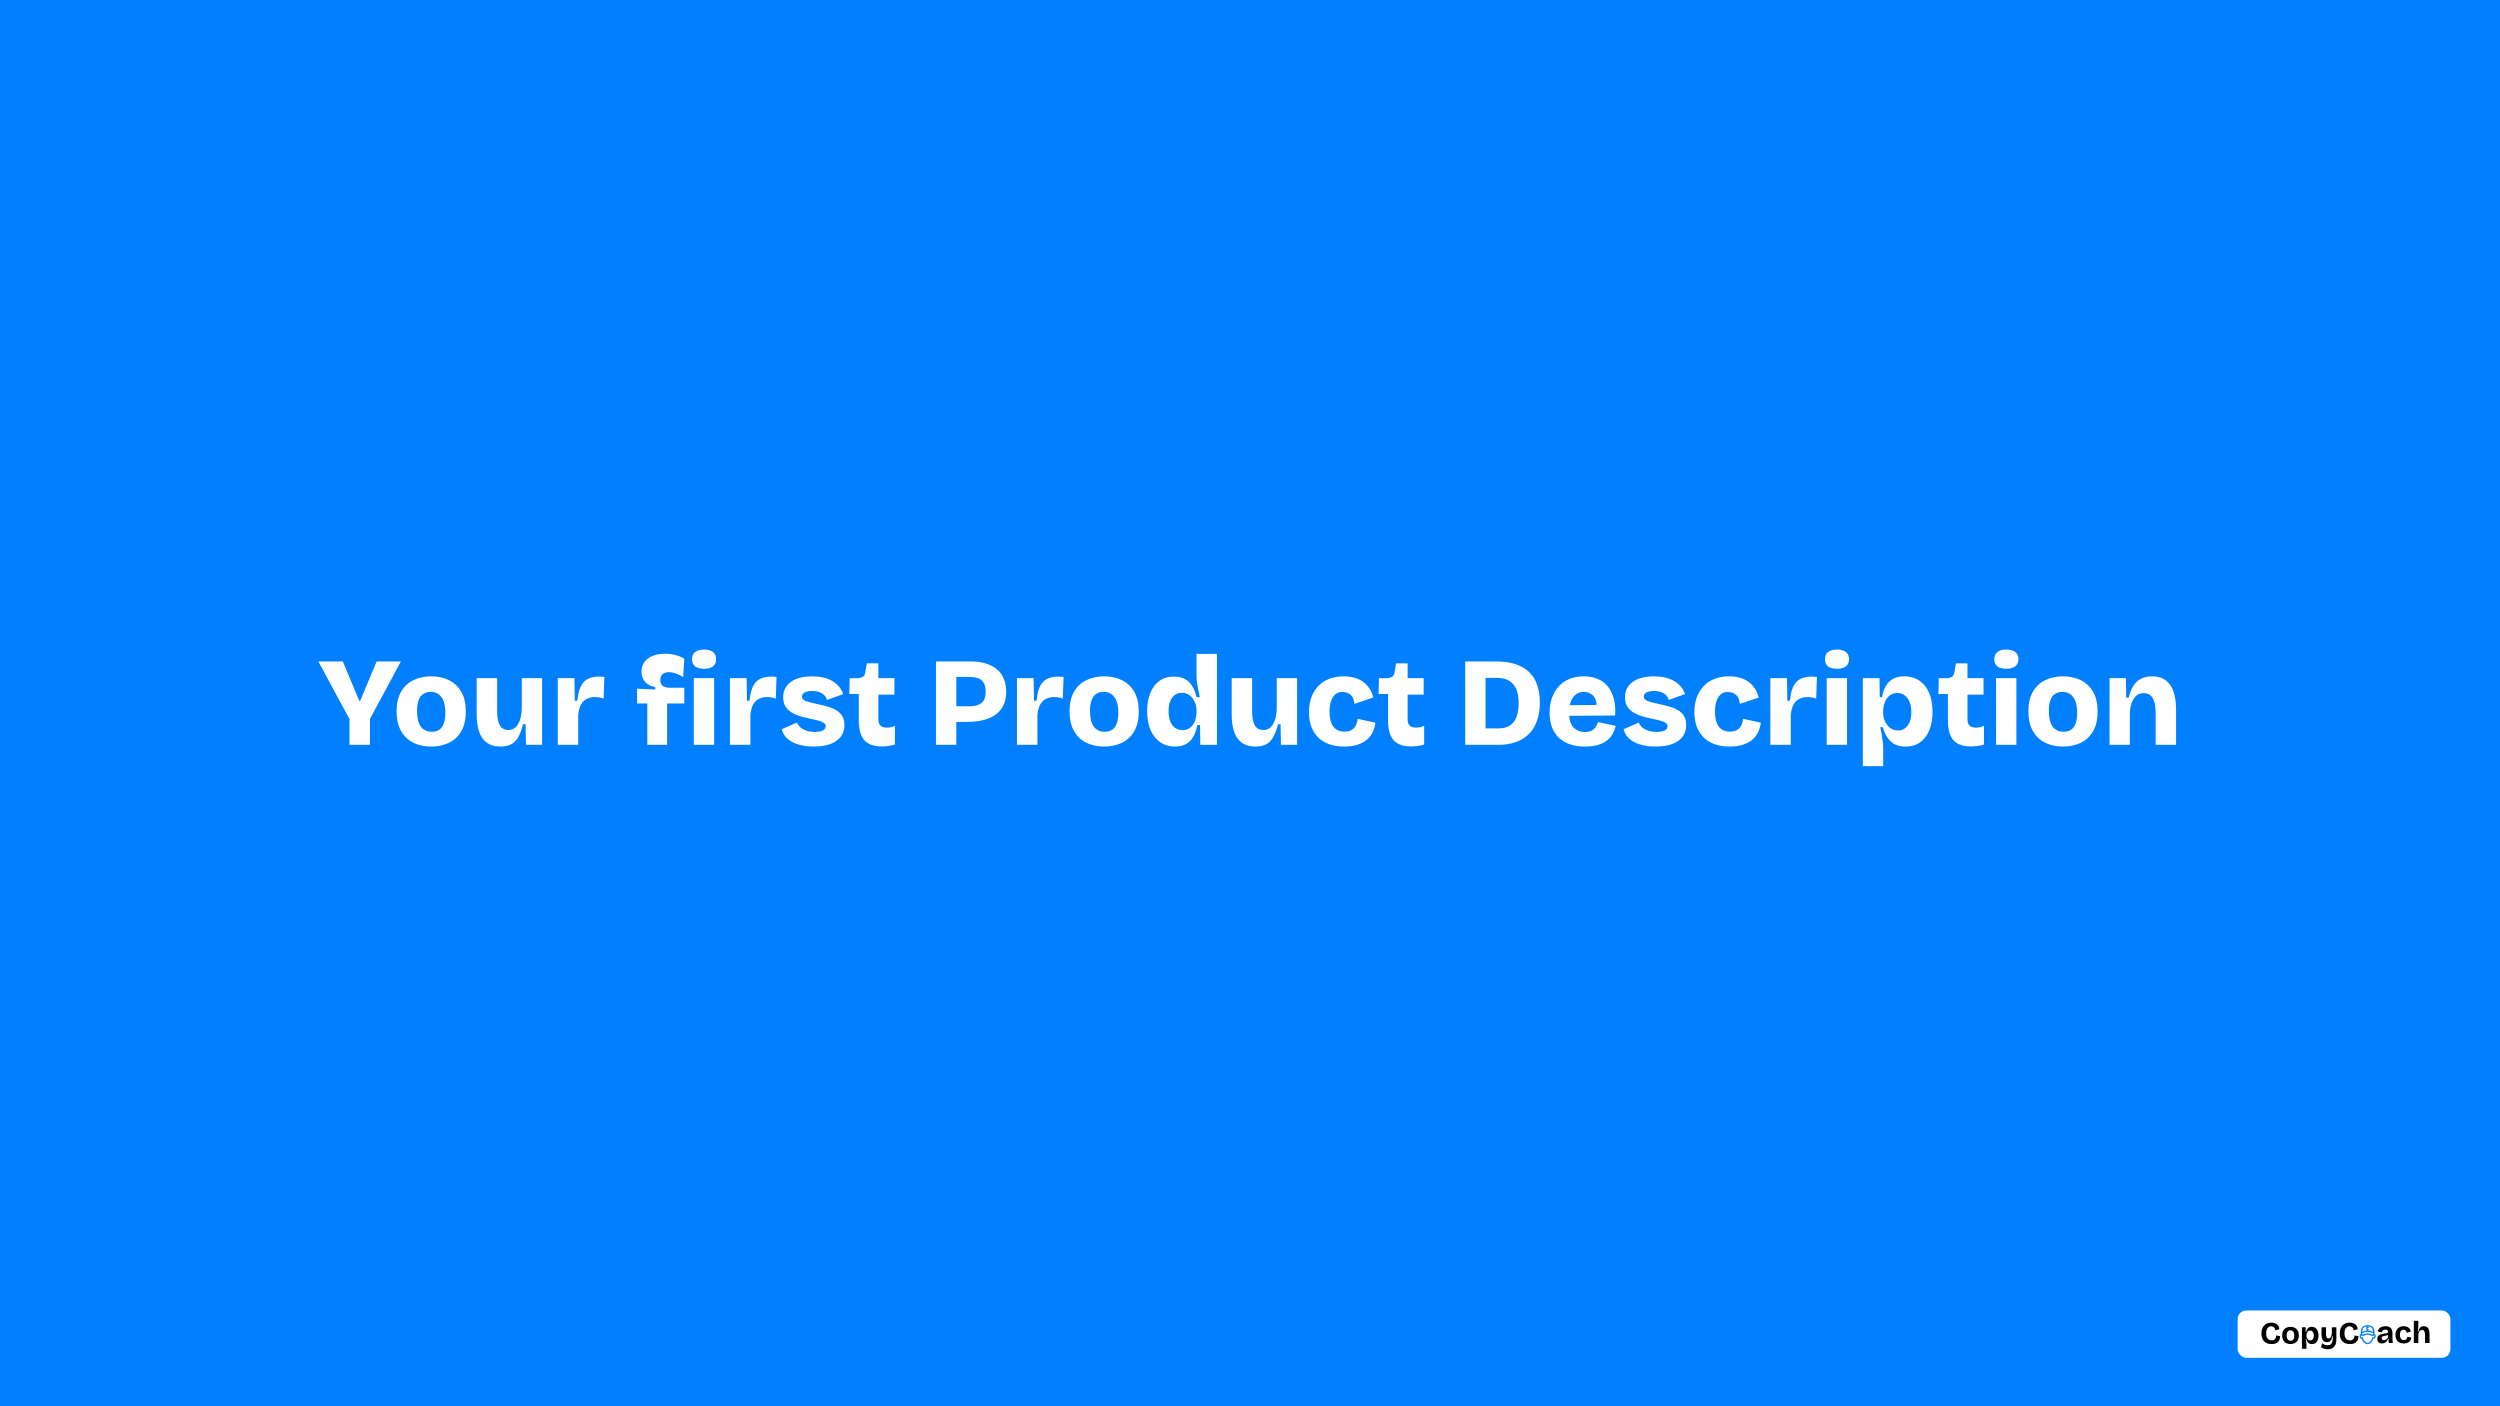 <svg width="3840" height="2160" viewBox="0 0 3840 2160" fill="none" xmlns="http://www.w3.org/2000/svg">
<rect width="3840" height="2160" fill="#007FFF"/>
<rect x="3437" y="2012.84" width="326.841" height="72.796" rx="13.371" fill="white"/>
<path d="M3489.17 2064.51C3486.71 2064.51 3484.51 2064.16 3482.58 2063.46C3480.66 2062.76 3479.03 2061.72 3477.69 2060.33C3476.34 2058.96 3475.32 2057.26 3474.62 2055.26C3473.92 2053.24 3473.57 2050.94 3473.57 2048.36C3473.57 2045.68 3473.92 2043.3 3474.62 2041.24C3475.34 2039.18 3476.37 2037.42 3477.72 2035.98C3479.06 2034.51 3480.66 2033.41 3482.51 2032.66C3484.37 2031.92 3486.45 2031.55 3488.74 2031.55C3490.53 2031.55 3492.18 2031.79 3493.69 2032.26C3495.19 2032.74 3496.48 2033.42 3497.56 2034.3C3498.65 2035.17 3499.49 2036.25 3500.09 2037.52C3500.71 2038.78 3501.02 2040.19 3501.02 2041.73L3494.65 2043.37C3494.65 2042 3494.35 2040.85 3493.78 2039.94C3493.2 2039.03 3492.45 2038.35 3491.52 2037.9C3490.59 2037.42 3489.59 2037.18 3488.52 2037.18C3487.54 2037.18 3486.61 2037.38 3485.7 2037.77C3484.79 2038.14 3483.95 2038.76 3483.2 2039.63C3482.45 2040.48 3481.86 2041.58 3481.43 2042.94C3481.01 2044.29 3480.81 2045.94 3480.81 2047.92C3480.81 2050.48 3481.17 2052.57 3481.9 2054.18C3482.64 2055.78 3483.64 2056.98 3484.93 2057.73C3486.23 2058.48 3487.69 2058.85 3489.32 2058.85C3491.06 2058.85 3492.4 2058.49 3493.38 2057.77C3494.35 2057.05 3495.05 2056.12 3495.48 2054.98C3495.92 2053.83 3496.14 2052.61 3496.16 2051.33L3502.26 2052.29C3502.22 2053.98 3501.97 2055.57 3501.52 2057.05C3501.06 2058.54 3500.31 2059.84 3499.26 2060.95C3498.22 2062.07 3496.88 2062.95 3495.2 2063.58C3493.55 2064.2 3491.54 2064.51 3489.17 2064.51Z" fill="black"/>
<path d="M3518.22 2064.51C3515.7 2064.51 3513.48 2064 3511.56 2063C3509.64 2061.99 3508.14 2060.5 3507.04 2058.54C3505.97 2056.58 3505.44 2054.13 3505.44 2051.17C3505.44 2048.25 3505.98 2045.81 3507.08 2043.87C3508.19 2041.91 3509.69 2040.45 3511.59 2039.47C3513.51 2038.51 3515.7 2038.02 3518.16 2038.02C3520.69 2038.02 3522.92 2038.51 3524.84 2039.5C3526.76 2040.49 3528.26 2041.97 3529.36 2043.93C3530.45 2045.9 3531 2048.34 3531 2051.27C3531 2054.28 3530.44 2056.77 3529.33 2058.73C3528.21 2060.67 3526.68 2062.12 3524.72 2063.09C3522.78 2064.03 3520.61 2064.51 3518.22 2064.51ZM3518.4 2059.37C3519.16 2059.37 3519.87 2059.25 3520.54 2059C3521.22 2058.74 3521.82 2058.31 3522.33 2057.73C3522.87 2057.14 3523.29 2056.33 3523.6 2055.32C3523.91 2054.31 3524.07 2053.09 3524.07 2051.67C3524.07 2050.14 3523.89 2048.85 3523.54 2047.8C3523.21 2046.73 3522.77 2045.87 3522.21 2045.23C3521.65 2044.57 3521 2044.1 3520.26 2043.81C3519.53 2043.52 3518.77 2043.37 3517.97 2043.37C3517.24 2043.37 3516.53 2043.51 3515.83 2043.78C3515.15 2044.02 3514.55 2044.45 3514.04 2045.04C3513.54 2045.63 3513.13 2046.41 3512.8 2047.4C3512.49 2048.39 3512.34 2049.62 3512.34 2051.08C3512.34 2052.63 3512.49 2053.93 3512.8 2054.98C3513.13 2056.03 3513.58 2056.89 3514.13 2057.55C3514.7 2058.19 3515.37 2058.66 3516.11 2058.94C3516.86 2059.24 3517.61 2059.37 3518.4 2059.37Z" fill="black"/>
<path d="M3535.8 2071.79V2038.67H3541.56V2045.73L3542.36 2045.82C3542.69 2044.09 3543.21 2042.65 3543.91 2041.49C3544.63 2040.31 3545.56 2039.44 3546.7 2038.89C3547.83 2038.31 3549.17 2038.02 3550.72 2038.02C3552.9 2038.02 3554.78 2038.57 3556.35 2039.66C3557.92 2040.73 3559.12 2042.27 3559.98 2044.27C3560.82 2046.25 3561.24 2048.63 3561.24 2051.39C3561.24 2053.93 3560.86 2056.19 3560.1 2058.17C3559.33 2060.13 3558.2 2061.68 3556.7 2062.81C3555.19 2063.94 3553.32 2064.51 3551.09 2064.51C3549.48 2064.51 3548.13 2064.21 3547.04 2063.62C3545.94 2063 3545.03 2062.12 3544.28 2060.98C3543.54 2059.85 3542.95 2058.5 3542.52 2056.93H3541.65C3541.84 2057.82 3542.01 2058.73 3542.18 2059.65C3542.34 2060.57 3542.47 2061.45 3542.55 2062.32C3542.65 2063.17 3542.71 2063.99 3542.71 2064.79V2071.79H3535.8ZM3548.68 2058.94C3549.81 2058.94 3550.77 2058.62 3551.56 2057.98C3552.36 2057.35 3552.98 2056.46 3553.41 2055.32C3553.85 2054.19 3554.06 2052.89 3554.06 2051.42C3554.06 2049.83 3553.83 2048.47 3553.38 2047.34C3552.95 2046.21 3552.31 2045.32 3551.46 2044.7C3550.64 2044.07 3549.67 2043.74 3548.56 2043.74C3547.52 2043.74 3546.64 2043.96 3545.92 2044.39C3545.22 2044.83 3544.62 2045.42 3544.13 2046.16C3543.63 2046.89 3543.27 2047.67 3543.05 2048.51C3542.81 2049.34 3542.71 2050.15 3542.71 2050.96V2051.79C3542.71 2052.47 3542.78 2053.15 3542.92 2053.8C3543.08 2054.45 3543.33 2055.07 3543.66 2055.69C3544.01 2056.3 3544.42 2056.84 3544.9 2057.33C3545.37 2057.83 3545.93 2058.22 3546.57 2058.51C3547.21 2058.8 3547.91 2058.94 3548.68 2058.94Z" fill="black"/>
<path d="M3575.59 2072.41C3574.3 2072.41 3573 2072.29 3571.69 2072.06C3570.39 2071.83 3569.15 2071.48 3567.97 2071.01C3566.81 2070.53 3565.84 2069.91 3565.03 2069.16L3566.95 2063.15C3567.96 2064.24 3569.23 2065.04 3570.76 2065.53C3572.28 2066.04 3573.78 2066.31 3575.25 2066.31C3576.81 2066.31 3578.1 2066.04 3579.09 2065.5C3580.09 2064.98 3580.88 2064.27 3581.44 2063.37C3582 2062.46 3582.4 2061.41 3582.65 2060.21C3582.91 2059.02 3583.06 2057.75 3583.11 2056.4L3583.33 2052.47H3582.34C3582.04 2054.62 3581.54 2056.37 3580.82 2057.7C3580.09 2059.05 3579.18 2060.02 3578.06 2060.64C3576.97 2061.26 3575.68 2061.57 3574.2 2061.57C3572.56 2061.57 3571.21 2061.26 3570.14 2060.61C3569.07 2059.96 3568.24 2059.11 3567.66 2058.08C3567.08 2057.02 3566.66 2055.93 3566.4 2054.79C3566.13 2053.64 3565.96 2052.56 3565.9 2051.54C3565.85 2050.52 3565.84 2049.71 3565.84 2049.13V2038.67H3572.74V2047.15C3572.74 2047.79 3572.75 2048.5 3572.77 2049.29C3572.81 2050.07 3572.88 2050.85 3572.99 2051.61C3573.11 2052.37 3573.33 2053.08 3573.64 2053.74C3573.95 2054.41 3574.35 2054.93 3574.85 2055.32C3575.36 2055.69 3576.02 2055.88 3576.83 2055.88C3577.88 2055.88 3578.71 2055.56 3579.33 2054.92C3579.95 2054.28 3580.43 2053.49 3580.79 2052.53C3581.14 2051.57 3581.38 2050.58 3581.5 2049.56C3581.64 2048.53 3581.72 2047.66 3581.75 2046.93V2038.67H3588.65V2056.68C3588.65 2057.6 3588.6 2058.6 3588.49 2059.72C3588.41 2060.81 3588.23 2061.94 3587.97 2063.12C3587.7 2064.3 3587.26 2065.43 3586.67 2066.52C3586.07 2067.64 3585.28 2068.64 3584.32 2069.53C3583.36 2070.43 3582.17 2071.14 3580.73 2071.63C3579.3 2072.14 3577.58 2072.41 3575.59 2072.41Z" fill="black"/>
<path d="M3609.49 2064.51C3607.03 2064.51 3604.83 2064.16 3602.89 2063.46C3600.98 2062.76 3599.34 2061.72 3598 2060.33C3596.66 2058.96 3595.64 2057.26 3594.94 2055.26C3594.24 2053.24 3593.89 2050.94 3593.89 2048.36C3593.89 2045.68 3594.24 2043.3 3594.94 2041.24C3595.66 2039.18 3596.69 2037.42 3598.03 2035.98C3599.37 2034.51 3600.98 2033.41 3602.83 2032.66C3604.69 2031.92 3606.76 2031.55 3609.05 2031.55C3610.85 2031.55 3612.5 2031.79 3614.01 2032.26C3615.51 2032.74 3616.8 2033.42 3617.87 2034.3C3618.97 2035.17 3619.81 2036.25 3620.41 2037.52C3621.03 2038.78 3621.34 2040.19 3621.34 2041.73L3614.97 2043.37C3614.97 2042 3614.67 2040.85 3614.1 2039.94C3613.52 2039.03 3612.77 2038.35 3611.84 2037.9C3610.91 2037.42 3609.9 2037.18 3608.84 2037.18C3607.86 2037.18 3606.93 2037.38 3606.02 2037.77C3605.11 2038.14 3604.27 2038.76 3603.51 2039.63C3602.77 2040.48 3602.18 2041.58 3601.75 2042.94C3601.33 2044.29 3601.13 2045.94 3601.13 2047.92C3601.13 2050.48 3601.49 2052.57 3602.21 2054.18C3602.96 2055.78 3603.96 2056.98 3605.25 2057.73C3606.55 2058.48 3608.01 2058.85 3609.64 2058.85C3611.37 2058.85 3612.72 2058.49 3613.7 2057.77C3614.66 2057.05 3615.37 2056.12 3615.8 2054.98C3616.23 2053.83 3616.46 2052.61 3616.48 2051.33L3622.58 2052.29C3622.53 2053.98 3622.28 2055.57 3621.84 2057.05C3621.38 2058.54 3620.63 2059.84 3619.58 2060.95C3618.54 2062.07 3617.19 2062.95 3615.52 2063.58C3613.87 2064.2 3611.85 2064.51 3609.49 2064.51Z" fill="black"/>
<path d="M3658.77 2063.55C3657.36 2063.55 3656.12 2063.28 3655.02 2062.75C3653.95 2062.19 3653.09 2061.4 3652.46 2060.37C3651.84 2059.31 3651.53 2058.05 3651.53 2056.56C3651.53 2054.81 3651.91 2053.42 3652.7 2052.38C3653.48 2051.35 3654.48 2050.57 3655.71 2050.03C3656.94 2049.49 3658.24 2049.12 3659.61 2048.88C3660.98 2048.64 3662.27 2048.43 3663.47 2048.26C3664.54 2048.1 3665.41 2047.94 3666.07 2047.77C3666.75 2047.58 3667.25 2047.33 3667.56 2047C3667.87 2046.67 3668.02 2046.21 3668.02 2045.63C3668.02 2045 3667.88 2044.44 3667.59 2043.96C3667.3 2043.47 3666.86 2043.08 3666.29 2042.79C3665.71 2042.48 3664.96 2042.32 3664.03 2042.32C3663.14 2042.32 3662.3 2042.49 3661.49 2042.82C3660.7 2043.13 3660.02 2043.61 3659.45 2044.27C3658.89 2044.91 3658.52 2045.73 3658.34 2046.72L3652.21 2045.01C3652.56 2043.64 3653.09 2042.45 3653.82 2041.46C3654.54 2040.47 3655.4 2039.65 3656.42 2039.01C3657.45 2038.35 3658.6 2037.87 3659.88 2037.56C3661.16 2037.23 3662.55 2037.06 3664.03 2037.06C3665.99 2037.06 3667.65 2037.3 3669.01 2037.77C3670.39 2038.25 3671.51 2038.97 3672.36 2039.94C3673.2 2040.91 3673.82 2042.1 3674.21 2043.5C3674.62 2044.88 3674.83 2046.47 3674.83 2048.26V2052.57C3674.83 2053.67 3674.84 2054.8 3674.86 2055.97C3674.9 2057.13 3674.96 2058.29 3675.02 2059.44C3675.1 2060.58 3675.19 2061.72 3675.3 2062.87H3669.2C3669.11 2062.01 3669.01 2061.06 3668.89 2060.03C3668.78 2059 3668.71 2057.94 3668.67 2056.84H3667.87C3667.41 2058.06 3666.77 2059.18 3665.95 2060.21C3665.12 2061.25 3664.1 2062.06 3662.89 2062.66C3661.66 2063.25 3660.29 2063.55 3658.77 2063.55ZM3661.68 2058.51C3662.3 2058.51 3662.92 2058.41 3663.54 2058.2C3664.15 2058 3664.76 2057.69 3665.36 2057.27C3665.96 2056.86 3666.51 2056.34 3667 2055.69C3667.5 2055.06 3667.88 2054.33 3668.15 2053.53L3668.05 2049.75L3669.17 2049.94C3668.63 2050.35 3667.98 2050.68 3667.22 2050.93C3666.48 2051.16 3665.69 2051.34 3664.87 2051.48C3664.06 2051.61 3663.26 2051.75 3662.45 2051.92C3661.66 2052.06 3660.95 2052.27 3660.32 2052.54C3659.67 2052.78 3659.16 2053.14 3658.77 2053.59C3658.37 2054.02 3658.18 2054.63 3658.18 2055.41C3658.18 2056.37 3658.51 2057.12 3659.17 2057.67C3659.83 2058.23 3660.67 2058.51 3661.68 2058.51Z" fill="black"/>
<path d="M3692.3 2063.55C3690.14 2063.55 3688.23 2063.23 3686.61 2062.59C3684.98 2061.96 3683.62 2061.06 3682.55 2059.9C3681.48 2058.75 3680.67 2057.39 3680.14 2055.82C3679.6 2054.23 3679.34 2052.5 3679.34 2050.62C3679.34 2048.64 3679.6 2046.83 3680.14 2045.17C3680.67 2043.52 3681.49 2042.1 3682.59 2040.9C3683.68 2039.68 3685.01 2038.75 3686.61 2038.08C3688.2 2037.4 3690.01 2037.06 3692.06 2037.06C3693.62 2037.06 3695.03 2037.26 3696.27 2037.65C3697.52 2038.04 3698.62 2038.6 3699.55 2039.32C3700.47 2040.05 3701.23 2040.91 3701.81 2041.92C3702.4 2042.93 3702.8 2044.06 3702.98 2045.29L3696.67 2047.21C3696.56 2046.18 3696.3 2045.32 3695.86 2044.61C3695.45 2043.89 3694.89 2043.36 3694.19 2043C3693.49 2042.65 3692.68 2042.48 3691.75 2042.48C3690.98 2042.48 3690.27 2042.63 3689.61 2042.94C3688.95 2043.24 3688.37 2043.68 3687.88 2044.3C3687.38 2044.92 3686.99 2045.73 3686.7 2046.72C3686.41 2047.71 3686.27 2048.91 3686.27 2050.31C3686.27 2052.21 3686.52 2053.74 3687.01 2054.92C3687.51 2056.1 3688.22 2056.96 3689.15 2057.52C3690.08 2058.08 3691.16 2058.35 3692.4 2058.35C3693.65 2058.35 3694.66 2058.11 3695.4 2057.61C3696.14 2057.1 3696.7 2056.45 3697.07 2055.66C3697.44 2054.88 3697.66 2054.05 3697.72 2053.19L3703.82 2054.49C3703.69 2055.72 3703.37 2056.9 3702.86 2058.01C3702.34 2059.11 3701.6 2060.08 3700.66 2060.92C3699.73 2061.75 3698.56 2062.4 3697.16 2062.87C3695.78 2063.32 3694.16 2063.55 3692.3 2063.55Z" fill="black"/>
<path d="M3707.64 2062.87V2028.7H3714.55V2036.44C3714.55 2037.06 3714.51 2037.74 3714.45 2038.48C3714.41 2039.23 3714.34 2039.99 3714.24 2040.74C3714.15 2041.51 3714.05 2042.28 3713.93 2043.03C3713.82 2043.8 3713.69 2044.55 3713.52 2045.29H3714.55C3714.99 2043.56 3715.57 2042.09 3716.25 2040.87C3716.93 2039.63 3717.81 2038.69 3718.91 2038.05C3720.02 2037.39 3721.42 2037.06 3723.09 2037.06C3724.77 2037.06 3726.16 2037.37 3727.23 2037.99C3728.33 2038.61 3729.17 2039.41 3729.77 2040.4C3730.39 2041.39 3730.84 2042.48 3731.13 2043.65C3731.42 2044.81 3731.6 2045.94 3731.66 2047.06C3731.74 2048.17 3731.78 2049.15 3731.78 2050V2062.87H3724.88V2050.74C3724.88 2049.56 3724.8 2048.5 3724.64 2047.52C3724.49 2046.55 3724.24 2045.72 3723.89 2045.01C3723.54 2044.32 3723.06 2043.77 3722.47 2043.37C3721.89 2042.99 3721.17 2042.79 3720.3 2042.79C3719.02 2042.79 3717.96 2043.18 3717.11 2043.96C3716.29 2044.73 3715.66 2045.77 3715.23 2047.09C3714.81 2048.41 3714.58 2049.92 3714.55 2051.61V2062.87H3707.64Z" fill="black"/>
<mask id="mask0_14_2" style="mask-type:luminance" maskUnits="userSpaceOnUse" x="3623" y="2035" width="27" height="31">
<path d="M3623.98 2035.25H3649.86V2065.44H3623.98V2035.25Z" fill="white"/>
</mask>
<g mask="url(#mask0_14_2)">
<path d="M3636.66 2035.25C3632.03 2035.25 3629.17 2037.02 3627.71 2039.49C3626.26 2041.94 3626.09 2044.91 3626.09 2047.39C3626.09 2047.41 3626.09 2047.42 3626.09 2047.44C3626.09 2047.47 3626.09 2047.5 3626.09 2047.52C3626.09 2048.13 3626.14 2048.67 3626.19 2049.15C3624.92 2049.56 3623.98 2050.75 3623.98 2052.14C3623.98 2053.83 3625.25 2056.37 3627.15 2056.37C3627.32 2056.37 3627.49 2056.35 3627.66 2056.33C3629.21 2061.14 3633.04 2064.81 3636.66 2064.81C3640.22 2064.81 3644.01 2061.22 3645.64 2056.33C3645.82 2056.35 3646 2056.37 3646.16 2056.37C3648.06 2056.37 3649.32 2053.83 3649.32 2052.14C3649.32 2050.76 3648.4 2049.56 3647.12 2049.15C3647.17 2048.67 3647.21 2048.14 3647.21 2047.52C3647.21 2047.5 3647.21 2047.48 3647.21 2047.46C3647.21 2047.44 3647.21 2047.41 3647.21 2047.39C3647.21 2044.91 3647.06 2041.94 3645.59 2039.49C3644.14 2037.02 3641.28 2035.25 3636.66 2035.25ZM3636.66 2037.36C3640.79 2037.36 3642.68 2038.69 3643.78 2040.56C3644.63 2041.98 3644.88 2043.84 3644.99 2045.69C3643.32 2044.88 3640.53 2043.69 3636.66 2043.69C3632.78 2043.69 3629.99 2044.88 3628.32 2045.69C3628.43 2043.84 3628.69 2041.98 3629.53 2040.56C3630.64 2038.69 3632.52 2037.36 3636.66 2037.36ZM3636.66 2043.69C3637.21 2043.69 3637.81 2043.5 3638.2 2043.09C3638.6 2042.66 3638.77 2042.11 3638.77 2041.59H3636.66V2041.59V2039.48V2039.47H3638.77C3638.77 2038.96 3638.6 2038.4 3638.2 2037.99C3637.8 2037.56 3637.21 2037.37 3636.66 2037.37C3636.09 2037.37 3635.51 2037.56 3635.1 2037.99C3634.71 2038.4 3634.54 2038.96 3634.54 2039.47V2041.59C3634.54 2042.11 3634.71 2042.66 3635.1 2043.09C3635.5 2043.5 3636.09 2043.69 3636.66 2043.69ZM3636.66 2045.8C3640.5 2045.8 3643.91 2047.41 3645.07 2048.02C3645.01 2049.32 3644.75 2049.92 3644.65 2050.01C3644.59 2050.07 3644.58 2050.09 3644.42 2050.1C3644.26 2050.1 3643.96 2050.05 3643.58 2049.94C3642.08 2049.48 3639.55 2047.92 3636.66 2047.92C3633.77 2047.92 3631.24 2049.44 3629.72 2049.9C3629.35 2050.01 3629.06 2050.05 3628.9 2050.04C3628.72 2050.04 3628.71 2050.02 3628.66 2049.97C3628.56 2049.88 3628.3 2049.29 3628.23 2048.02C3629.41 2047.41 3632.81 2045.8 3636.66 2045.8ZM3636.66 2050.03C3638.75 2050.03 3640.96 2051.34 3642.96 2051.96C3643.47 2052.11 3643.97 2052.23 3644.51 2052.2C3645.05 2052.17 3645.65 2051.98 3646.1 2051.54C3646.23 2051.43 3646.3 2051.29 3646.4 2051.15C3646.88 2051.27 3647.21 2051.65 3647.21 2052.14C3647.21 2053.01 3646.5 2054.21 3646.16 2054.25C3646.07 2054.25 3645.76 2054.25 3645.16 2054.09L3644.18 2053.85L3643.81 2055.03C3642.61 2059.62 3639.13 2062.7 3636.66 2062.7C3634.17 2062.7 3630.71 2059.62 3629.5 2055.04L3629.14 2053.84L3628.16 2054.09C3627.55 2054.25 3627.24 2054.25 3627.15 2054.25C3626.81 2054.21 3626.09 2053.01 3626.09 2052.14C3626.09 2051.65 3626.45 2051.26 3626.93 2051.15C3627.02 2051.27 3627.1 2051.41 3627.22 2051.51C3627.66 2051.93 3628.26 2052.13 3628.8 2052.16C3629.34 2052.17 3629.83 2052.08 3630.33 2051.92C3632.33 2051.33 3634.56 2050.03 3636.66 2050.03Z" fill="#007FFF"/>
</g>
<path d="M536.834 1144V1104.62L488.916 1015.96H526.552L551.966 1076.68H553.13L578.544 1015.96H615.792L568.262 1104.23V1144H536.834ZM662.118 1146.72C651.772 1146.72 642.589 1144.71 634.57 1140.7C626.681 1136.69 620.473 1130.68 615.946 1122.66C611.42 1114.64 609.156 1104.62 609.156 1092.59C609.156 1080.56 611.42 1070.6 615.946 1062.71C620.473 1054.7 626.746 1048.75 634.764 1044.87C642.783 1040.86 651.966 1038.85 662.312 1038.85C672.659 1038.85 681.842 1040.86 689.86 1044.87C697.879 1048.88 704.152 1054.89 708.678 1062.91C713.205 1070.8 715.468 1080.76 715.468 1092.78C715.468 1105.07 713.14 1115.22 708.484 1123.24C703.828 1131.26 697.426 1137.21 689.278 1141.09C681.26 1144.84 672.206 1146.72 662.118 1146.72ZM663.088 1124.02C667.744 1124.02 671.624 1122.98 674.728 1120.91C677.832 1118.72 680.16 1115.42 681.712 1111.02C683.264 1106.62 684.04 1101.19 684.04 1094.72C684.04 1087.87 683.2 1082.11 681.518 1077.46C679.837 1072.67 677.315 1069.05 673.952 1066.59C670.719 1064.01 666.516 1062.71 661.342 1062.71C656.945 1062.71 653.13 1063.81 649.896 1066.01C646.792 1068.08 644.464 1071.31 642.912 1075.71C641.36 1080.11 640.584 1085.61 640.584 1092.2C640.584 1102.81 642.524 1110.76 646.404 1116.06C650.414 1121.37 655.975 1124.02 663.088 1124.02ZM768.877 1146.72C756.72 1146.72 747.537 1142.64 741.329 1134.49C735.251 1126.22 732.211 1113.67 732.211 1096.86V1041.57H763.639V1092.78C763.639 1102.35 765.062 1109.53 767.907 1114.32C770.753 1118.97 775.085 1121.3 780.905 1121.3C784.397 1121.3 787.372 1120.46 789.829 1118.78C792.416 1116.97 794.55 1114.51 796.231 1111.41C798.042 1108.17 799.335 1104.49 800.111 1100.35C801.017 1096.21 801.469 1091.68 801.469 1086.77V1041.57H832.703V1102.48V1144H807.871L807.289 1112.38H803.409C801.469 1120.4 799.012 1126.99 796.037 1132.17C793.192 1137.21 789.571 1140.9 785.173 1143.22C780.776 1145.55 775.344 1146.72 768.877 1146.72ZM856.718 1144V1096.47V1041.57H882.326L882.908 1076.29H886.788C887.694 1067.24 889.375 1060.06 891.832 1054.76C894.419 1049.33 898.04 1045.38 902.696 1042.93C907.482 1040.47 913.366 1039.24 920.35 1039.24C921.385 1039.24 922.549 1039.3 923.842 1039.43C925.136 1039.43 926.623 1039.56 928.304 1039.82L927.14 1073.19C925.071 1072.16 922.808 1071.51 920.35 1071.25C918.022 1070.86 915.953 1070.67 914.142 1070.67C909.098 1070.67 904.701 1071.64 900.95 1073.58C897.329 1075.52 894.419 1078.49 892.22 1082.5C890.151 1086.51 888.793 1091.56 888.146 1097.63V1144H856.718ZM994.254 1144V1080.56H978.54V1057.86L1006.48 1059.03V1055.34C1001.56 1054.44 997.487 1052.82 994.254 1050.49C991.15 1048.03 988.886 1045.19 987.464 1041.96C986.041 1038.72 985.33 1035.23 985.33 1031.48C985.33 1025.79 986.817 1020.94 989.792 1016.93C992.766 1012.79 996.97 1009.62 1002.4 1007.42C1007.83 1005.23 1014.17 1004.13 1021.41 1004.13C1027.75 1004.13 1033.51 1004.9 1038.68 1006.45C1043.85 1007.88 1047.99 1009.69 1051.1 1011.89L1049.35 1040.02C1046.12 1037.82 1042.43 1036.01 1038.29 1034.58C1034.28 1033.16 1030.53 1032.45 1027.04 1032.45C1023.42 1032.45 1020.38 1033.42 1017.92 1035.36C1015.46 1037.17 1014.24 1040.21 1014.24 1044.48C1014.24 1047.84 1014.95 1050.36 1016.37 1052.04C1017.92 1053.73 1019.8 1054.89 1022 1055.54C1024.19 1056.05 1026.39 1056.31 1028.59 1056.31H1051.1V1080.56H1024.71V1144H994.254ZM1065.69 1144V1041.57H1096.92V1144H1065.69ZM1081.4 1027.21C1075.45 1027.21 1070.86 1025.98 1067.63 1023.53C1064.52 1020.94 1062.97 1017.32 1062.97 1012.66C1062.97 1007.75 1064.52 1004.06 1067.63 1001.6C1070.86 999.017 1075.45 997.724 1081.4 997.724C1087.48 997.724 1092.07 999.017 1095.17 1001.6C1098.41 1004.06 1100.02 1007.68 1100.02 1012.47C1100.02 1017.25 1098.41 1020.94 1095.17 1023.53C1092.07 1025.98 1087.48 1027.21 1081.4 1027.21ZM1121.19 1144V1096.47V1041.57H1146.8L1147.38 1076.29H1151.26C1152.17 1067.24 1153.85 1060.06 1156.31 1054.76C1158.9 1049.33 1162.52 1045.38 1167.17 1042.93C1171.96 1040.47 1177.84 1039.24 1184.83 1039.24C1185.86 1039.24 1187.03 1039.3 1188.32 1039.43C1189.61 1039.43 1191.1 1039.56 1192.78 1039.82L1191.62 1073.19C1189.55 1072.16 1187.28 1071.51 1184.83 1071.25C1182.5 1070.86 1180.43 1070.67 1178.62 1070.67C1173.57 1070.67 1169.18 1071.64 1165.43 1073.58C1161.81 1075.52 1158.9 1078.49 1156.7 1082.5C1154.63 1086.51 1153.27 1091.56 1152.62 1097.63V1144H1121.19ZM1249.68 1146.72C1242.82 1146.72 1236.62 1146.07 1231.06 1144.78C1225.49 1143.61 1220.64 1141.87 1216.51 1139.54C1212.37 1137.21 1208.94 1134.43 1206.22 1131.2C1203.64 1127.83 1201.83 1124.15 1200.79 1120.14L1224.07 1109.86C1224.98 1112.05 1226.53 1114.32 1228.73 1116.65C1231.06 1118.84 1234.09 1120.66 1237.85 1122.08C1241.73 1123.5 1246.38 1124.21 1251.81 1124.21C1256.99 1124.21 1261 1123.5 1263.84 1122.08C1266.82 1120.53 1268.3 1118.33 1268.3 1115.48C1268.3 1113.41 1267.46 1111.8 1265.78 1110.63C1264.23 1109.34 1261.84 1108.24 1258.6 1107.33C1255.37 1106.3 1251.36 1105.33 1246.58 1104.42C1241.66 1103.39 1236.68 1102.23 1231.64 1100.93C1226.59 1099.51 1221.87 1097.63 1217.48 1095.31C1213.08 1092.85 1209.52 1089.68 1206.81 1085.8C1204.22 1081.79 1202.93 1076.75 1202.93 1070.67C1202.93 1064.33 1204.61 1058.83 1207.97 1054.18C1211.33 1049.39 1216.31 1045.64 1222.91 1042.93C1229.63 1040.21 1237.78 1038.85 1247.35 1038.85C1255.89 1038.85 1263.39 1039.95 1269.86 1042.15C1276.32 1044.35 1281.69 1047.52 1285.96 1051.66C1290.35 1055.67 1293.39 1060.52 1295.08 1066.21L1270.05 1075.13C1269.4 1072.28 1268.04 1069.83 1265.98 1067.76C1264.04 1065.69 1261.51 1064.14 1258.41 1063.1C1255.43 1061.94 1251.88 1061.36 1247.74 1061.36C1242.7 1061.36 1238.75 1062.13 1235.91 1063.68C1233.19 1065.24 1231.83 1067.31 1231.83 1069.89C1231.83 1071.96 1232.74 1073.71 1234.55 1075.13C1236.49 1076.42 1239.2 1077.52 1242.7 1078.43C1246.19 1079.33 1250.33 1080.3 1255.11 1081.34C1260.16 1082.37 1265.13 1083.6 1270.05 1085.02C1275.09 1086.32 1279.62 1088.13 1283.63 1090.46C1287.77 1092.65 1291 1095.63 1293.33 1099.38C1295.79 1103 1297.02 1107.72 1297.02 1113.54C1297.02 1120.4 1295.2 1126.35 1291.58 1131.39C1287.96 1136.3 1282.59 1140.12 1275.48 1142.84C1268.5 1145.42 1259.9 1146.72 1249.68 1146.72ZM1354.21 1146.52C1342.18 1146.52 1333.32 1143.35 1327.63 1137.02C1321.94 1130.55 1319.1 1120.27 1319.1 1106.17V1066.01H1304.55L1305.13 1041.76H1315.61C1319.74 1041.63 1322.85 1040.99 1324.92 1039.82C1327.12 1038.66 1328.47 1036.46 1328.99 1033.23L1331.51 1018.87H1349.17V1041.57H1373.81V1066.98H1349.17V1104.81C1349.17 1109.21 1350.2 1112.44 1352.27 1114.51C1354.47 1116.58 1357.77 1117.62 1362.17 1117.62C1364.62 1117.62 1366.95 1117.36 1369.15 1116.84C1371.35 1116.32 1373.16 1115.61 1374.58 1114.71V1143.61C1370.44 1144.91 1366.63 1145.68 1363.14 1145.94C1359.77 1146.33 1356.8 1146.52 1354.21 1146.52ZM1460.51 1108.89V1084.83H1489.02C1497.43 1084.83 1503.7 1083.08 1507.84 1079.59C1511.98 1076.1 1514.05 1070.22 1514.05 1061.94C1514.05 1054.7 1512.11 1049.2 1508.23 1045.45C1504.48 1041.7 1498.46 1039.82 1490.19 1039.82H1460.51V1015.96H1491.16C1499.43 1015.96 1506.87 1016.93 1513.47 1018.87C1520.19 1020.81 1525.95 1023.72 1530.73 1027.6C1535.52 1031.35 1539.14 1036.2 1541.6 1042.15C1544.18 1047.97 1545.48 1054.82 1545.48 1062.71C1545.48 1072.8 1543.15 1081.27 1538.49 1088.13C1533.97 1094.98 1527.18 1100.16 1518.12 1103.65C1509.2 1107.14 1498.01 1108.89 1484.56 1108.89H1460.51ZM1437.61 1144V1015.96H1468.85V1144H1437.61ZM1562.05 1144V1096.47V1041.57H1587.66L1588.24 1076.29H1592.12C1593.03 1067.24 1594.71 1060.06 1597.17 1054.76C1599.75 1049.33 1603.37 1045.38 1608.03 1042.93C1612.82 1040.47 1618.7 1039.24 1625.68 1039.24C1626.72 1039.24 1627.88 1039.3 1629.18 1039.43C1630.47 1039.43 1631.96 1039.56 1633.64 1039.82L1632.47 1073.19C1630.41 1072.16 1628.14 1071.51 1625.68 1071.25C1623.36 1070.86 1621.29 1070.67 1619.48 1070.67C1614.43 1070.67 1610.04 1071.64 1606.28 1073.58C1602.66 1075.52 1599.75 1078.49 1597.55 1082.5C1595.49 1086.51 1594.13 1091.56 1593.48 1097.63V1144H1562.05ZM1695.77 1146.72C1685.43 1146.72 1676.25 1144.71 1668.23 1140.7C1660.34 1136.69 1654.13 1130.68 1649.6 1122.66C1645.08 1114.64 1642.81 1104.62 1642.81 1092.59C1642.81 1080.56 1645.08 1070.6 1649.6 1062.71C1654.13 1054.7 1660.4 1048.75 1668.42 1044.87C1676.44 1040.86 1685.62 1038.85 1695.97 1038.85C1706.32 1038.85 1715.5 1040.86 1723.52 1044.87C1731.54 1048.88 1737.81 1054.89 1742.33 1062.91C1746.86 1070.8 1749.12 1080.76 1749.12 1092.78C1749.12 1105.07 1746.8 1115.22 1742.14 1123.24C1737.48 1131.26 1731.08 1137.21 1722.93 1141.09C1714.92 1144.84 1705.86 1146.72 1695.77 1146.72ZM1696.74 1124.02C1701.4 1124.02 1705.28 1122.98 1708.38 1120.91C1711.49 1118.72 1713.82 1115.42 1715.37 1111.02C1716.92 1106.62 1717.7 1101.19 1717.7 1094.72C1717.7 1087.87 1716.86 1082.11 1715.17 1077.46C1713.49 1072.67 1710.97 1069.05 1707.61 1066.59C1704.38 1064.01 1700.17 1062.71 1695 1062.71C1690.6 1062.71 1686.79 1063.81 1683.55 1066.01C1680.45 1068.08 1678.12 1071.31 1676.57 1075.71C1675.02 1080.11 1674.24 1085.61 1674.24 1092.2C1674.24 1102.81 1676.18 1110.76 1680.06 1116.06C1684.07 1121.37 1689.63 1124.02 1696.74 1124.02ZM1804.86 1146.72C1796.33 1146.72 1788.82 1144.58 1782.36 1140.31C1776.02 1135.92 1771.04 1129.71 1767.42 1121.69C1763.8 1113.54 1761.99 1103.84 1761.99 1092.59C1761.99 1082.24 1763.54 1073.06 1766.64 1065.04C1769.75 1057.02 1774.34 1050.75 1780.42 1046.22C1786.63 1041.57 1794.26 1039.24 1803.31 1039.24C1809.78 1039.24 1815.21 1040.4 1819.61 1042.73C1824.13 1045.06 1827.88 1048.55 1830.86 1053.21C1833.83 1057.86 1836.22 1063.75 1838.04 1070.86H1842.89C1841.98 1066.46 1841.14 1062.33 1840.36 1058.45C1839.59 1054.44 1838.94 1050.75 1838.42 1047.39C1838.04 1043.9 1837.84 1040.86 1837.84 1038.27V1004.32H1869.27V1093.95V1144H1843.66L1843.27 1113.74H1839.01C1837.58 1121.5 1835.32 1127.83 1832.22 1132.75C1829.24 1137.53 1825.43 1141.09 1820.77 1143.42C1816.24 1145.62 1810.94 1146.72 1804.86 1146.72ZM1816.11 1121.5C1820.12 1121.5 1823.49 1120.66 1826.2 1118.97C1829.05 1117.16 1831.31 1114.9 1832.99 1112.18C1834.67 1109.47 1835.9 1106.56 1836.68 1103.45C1837.45 1100.35 1837.84 1097.44 1837.84 1094.72V1090.65C1837.84 1088.19 1837.52 1085.74 1836.87 1083.28C1836.22 1080.82 1835.25 1078.43 1833.96 1076.1C1832.8 1073.77 1831.31 1071.7 1829.5 1069.89C1827.69 1068.08 1825.55 1066.66 1823.1 1065.62C1820.77 1064.59 1818.18 1064.07 1815.34 1064.07C1811.07 1064.07 1807.38 1065.24 1804.28 1067.56C1801.3 1069.89 1798.98 1073.19 1797.3 1077.46C1795.74 1081.73 1794.97 1086.77 1794.97 1092.59C1794.97 1098.41 1795.81 1103.52 1797.49 1107.92C1799.17 1112.18 1801.63 1115.55 1804.86 1118C1808.09 1120.33 1811.85 1121.5 1816.11 1121.5ZM1928.52 1146.72C1916.36 1146.72 1907.18 1142.64 1900.97 1134.49C1894.89 1126.22 1891.85 1113.67 1891.85 1096.86V1041.57H1923.28V1092.78C1923.28 1102.35 1924.7 1109.53 1927.55 1114.32C1930.4 1118.97 1934.73 1121.3 1940.55 1121.3C1944.04 1121.3 1947.01 1120.46 1949.47 1118.78C1952.06 1116.97 1954.19 1114.51 1955.87 1111.41C1957.68 1108.17 1958.98 1104.49 1959.75 1100.35C1960.66 1096.21 1961.11 1091.68 1961.11 1086.77V1041.57H1992.35V1102.48V1144H1967.51L1966.93 1112.38H1963.05C1961.11 1120.4 1958.65 1126.99 1955.68 1132.17C1952.83 1137.21 1949.21 1140.9 1944.82 1143.22C1940.42 1145.55 1934.99 1146.72 1928.52 1146.72ZM2064.67 1146.72C2055.87 1146.72 2048.11 1145.49 2041.39 1143.03C2034.66 1140.57 2029.04 1137.08 2024.51 1132.55C2019.98 1127.9 2016.49 1122.34 2014.03 1115.87C2011.71 1109.4 2010.54 1102.16 2010.54 1094.14C2010.54 1085.86 2011.71 1078.36 2014.03 1071.64C2016.49 1064.91 2019.98 1059.09 2024.51 1054.18C2029.04 1049.26 2034.6 1045.51 2041.19 1042.93C2047.79 1040.21 2055.36 1038.85 2063.89 1038.85C2072.43 1038.85 2079.8 1040.21 2086.01 1042.93C2092.22 1045.64 2097.26 1049.46 2101.14 1054.37C2105.15 1059.29 2107.86 1064.98 2109.29 1071.44L2080.38 1081.14C2079.99 1076.88 2078.96 1073.38 2077.28 1070.67C2075.6 1067.95 2073.4 1066.01 2070.68 1064.85C2068.09 1063.55 2065.25 1062.91 2062.15 1062.91C2058.91 1062.91 2056.07 1063.55 2053.61 1064.85C2051.15 1066.14 2049.08 1068.08 2047.4 1070.67C2045.72 1073.25 2044.43 1076.42 2043.52 1080.17C2042.62 1083.8 2042.16 1088 2042.16 1092.78C2042.16 1099.64 2043 1105.39 2044.69 1110.05C2046.5 1114.58 2049.08 1118 2052.45 1120.33C2055.94 1122.66 2060.14 1123.82 2065.06 1123.82C2070.1 1123.82 2074.04 1122.79 2076.89 1120.72C2079.73 1118.65 2081.8 1116.13 2083.1 1113.15C2084.39 1110.05 2085.17 1107.01 2085.43 1104.04L2112.59 1110.05C2112.07 1114.84 2110.77 1119.49 2108.71 1124.02C2106.77 1128.42 2103.86 1132.36 2099.98 1135.85C2096.1 1139.21 2091.25 1141.87 2085.43 1143.81C2079.73 1145.75 2072.82 1146.72 2064.67 1146.72ZM2167.16 1146.52C2155.13 1146.52 2146.27 1143.35 2140.58 1137.02C2134.89 1130.55 2132.04 1120.27 2132.04 1106.17V1066.01H2117.49L2118.07 1041.76H2128.55C2132.69 1041.63 2135.79 1040.99 2137.86 1039.82C2140.06 1038.66 2141.42 1036.46 2141.94 1033.23L2144.46 1018.87H2162.11V1041.57H2186.75V1066.98H2162.11V1104.81C2162.11 1109.21 2163.15 1112.44 2165.22 1114.51C2167.41 1116.58 2170.71 1117.62 2175.11 1117.62C2177.57 1117.62 2179.89 1117.36 2182.09 1116.84C2184.29 1116.32 2186.1 1115.61 2187.53 1114.71V1143.61C2183.39 1144.91 2179.57 1145.68 2176.08 1145.94C2172.72 1146.33 2169.74 1146.52 2167.16 1146.52ZM2265.11 1144V1118.78H2302.16C2308.89 1118.78 2314.51 1117.36 2319.04 1114.51C2323.57 1111.67 2326.93 1107.4 2329.13 1101.71C2331.45 1096.02 2332.62 1088.9 2332.62 1080.37C2332.62 1073.51 2331.91 1067.63 2330.48 1062.71C2329.06 1057.8 2326.93 1053.79 2324.08 1050.69C2321.37 1047.45 2317.81 1045.06 2313.41 1043.51C2309.14 1041.96 2304.1 1041.18 2298.28 1041.18H2265.11V1015.96H2297.12C2313.02 1015.96 2326.02 1018.48 2336.11 1023.53C2346.2 1028.57 2353.57 1035.81 2358.23 1045.25C2362.88 1054.57 2365.21 1065.75 2365.21 1078.82C2365.21 1088.9 2363.98 1097.63 2361.52 1105.01C2359.2 1112.38 2355.96 1118.59 2351.82 1123.63C2347.69 1128.54 2342.9 1132.55 2337.47 1135.66C2332.17 1138.63 2326.54 1140.77 2320.59 1142.06C2314.77 1143.35 2308.95 1144 2303.13 1144H2265.11ZM2250.56 1144V1015.96H2281.79V1144H2250.56ZM2434.68 1146.72C2426.14 1146.72 2418.51 1145.62 2411.79 1143.42C2405.06 1141.09 2399.31 1137.73 2394.52 1133.33C2389.86 1128.93 2386.31 1123.5 2383.85 1117.03C2381.39 1110.57 2380.16 1103.13 2380.16 1094.72C2380.16 1086.58 2381.33 1079.07 2383.66 1072.22C2386.11 1065.37 2389.54 1059.48 2393.94 1054.57C2398.46 1049.52 2403.96 1045.64 2410.43 1042.93C2417.02 1040.21 2424.4 1038.85 2432.54 1038.85C2440.82 1038.85 2448.06 1040.21 2454.27 1042.93C2460.61 1045.51 2465.78 1049.39 2469.79 1054.57C2473.93 1059.74 2476.97 1066.08 2478.91 1073.58C2480.85 1080.95 2481.5 1089.42 2480.85 1098.99L2400.73 1099.57V1083.28L2463 1082.7L2451.94 1090.26C2452.85 1083.8 2452.46 1078.56 2450.78 1074.55C2449.1 1070.41 2446.64 1067.43 2443.41 1065.62C2440.17 1063.68 2436.68 1062.71 2432.93 1062.71C2428.41 1062.71 2424.4 1063.94 2420.9 1066.4C2417.54 1068.86 2414.89 1072.41 2412.95 1077.07C2411.01 1081.73 2410.04 1087.42 2410.04 1094.14C2410.04 1104.75 2412.3 1112.44 2416.83 1117.23C2421.49 1122.01 2427.37 1124.41 2434.48 1124.41C2437.98 1124.41 2440.89 1123.95 2443.21 1123.05C2445.54 1122.01 2447.42 1120.78 2448.84 1119.36C2450.39 1117.81 2451.56 1116.13 2452.33 1114.32C2453.24 1112.51 2453.95 1110.76 2454.47 1109.08L2481.63 1114.9C2480.59 1119.69 2478.91 1124.02 2476.58 1127.9C2474.38 1131.78 2471.34 1135.14 2467.46 1137.99C2463.71 1140.83 2459.12 1142.97 2453.69 1144.39C2448.39 1145.94 2442.05 1146.72 2434.68 1146.72ZM2542.7 1146.72C2535.84 1146.72 2529.63 1146.07 2524.07 1144.78C2518.51 1143.61 2513.66 1141.87 2509.52 1139.54C2505.38 1137.21 2501.96 1134.43 2499.24 1131.2C2496.65 1127.83 2494.84 1124.15 2493.81 1120.14L2517.09 1109.86C2517.99 1112.05 2519.55 1114.32 2521.74 1116.65C2524.07 1118.84 2527.11 1120.66 2530.86 1122.08C2534.74 1123.5 2539.4 1124.21 2544.83 1124.21C2550 1124.21 2554.01 1123.5 2556.86 1122.08C2559.83 1120.53 2561.32 1118.33 2561.32 1115.48C2561.32 1113.41 2560.48 1111.8 2558.8 1110.63C2557.25 1109.34 2554.85 1108.24 2551.62 1107.33C2548.39 1106.3 2544.38 1105.33 2539.59 1104.42C2534.68 1103.39 2529.7 1102.23 2524.65 1100.93C2519.61 1099.51 2514.89 1097.63 2510.49 1095.31C2506.1 1092.85 2502.54 1089.68 2499.82 1085.8C2497.24 1081.79 2495.94 1076.75 2495.94 1070.67C2495.94 1064.33 2497.62 1058.83 2500.99 1054.18C2504.35 1049.39 2509.33 1045.64 2515.92 1042.93C2522.65 1040.21 2530.8 1038.85 2540.37 1038.85C2548.9 1038.85 2556.41 1039.95 2562.87 1042.15C2569.34 1044.35 2574.71 1047.52 2578.97 1051.66C2583.37 1055.67 2586.41 1060.52 2588.09 1066.21L2563.07 1075.13C2562.42 1072.28 2561.06 1069.83 2558.99 1067.76C2557.05 1065.69 2554.53 1064.14 2551.43 1063.1C2548.45 1061.94 2544.9 1061.36 2540.76 1061.36C2535.71 1061.36 2531.77 1062.13 2528.92 1063.68C2526.21 1065.24 2524.85 1067.31 2524.85 1069.89C2524.85 1071.96 2525.75 1073.71 2527.56 1075.13C2529.5 1076.42 2532.22 1077.52 2535.71 1078.43C2539.2 1079.33 2543.34 1080.3 2548.13 1081.34C2553.17 1082.37 2558.15 1083.6 2563.07 1085.02C2568.11 1086.32 2572.64 1088.13 2576.65 1090.46C2580.79 1092.65 2584.02 1095.63 2586.35 1099.38C2588.8 1103 2590.03 1107.72 2590.03 1113.54C2590.03 1120.4 2588.22 1126.35 2584.6 1131.39C2580.98 1136.3 2575.61 1140.12 2568.5 1142.84C2561.51 1145.42 2552.91 1146.72 2542.7 1146.72ZM2656.71 1146.72C2647.91 1146.72 2640.15 1145.49 2633.43 1143.03C2626.7 1140.57 2621.08 1137.08 2616.55 1132.55C2612.02 1127.9 2608.53 1122.34 2606.07 1115.87C2603.75 1109.4 2602.58 1102.16 2602.58 1094.14C2602.58 1085.86 2603.75 1078.36 2606.07 1071.64C2608.53 1064.91 2612.02 1059.09 2616.55 1054.18C2621.08 1049.26 2626.64 1045.51 2633.23 1042.93C2639.83 1040.21 2647.4 1038.85 2655.93 1038.85C2664.47 1038.85 2671.84 1040.21 2678.05 1042.93C2684.26 1045.64 2689.3 1049.46 2693.18 1054.37C2697.19 1059.29 2699.91 1064.98 2701.33 1071.44L2672.42 1081.14C2672.03 1076.88 2671 1073.38 2669.32 1070.67C2667.64 1067.95 2665.44 1066.01 2662.72 1064.85C2660.14 1063.55 2657.29 1062.91 2654.19 1062.91C2650.95 1062.91 2648.11 1063.55 2645.65 1064.85C2643.19 1066.14 2641.12 1068.08 2639.44 1070.67C2637.76 1073.25 2636.47 1076.42 2635.56 1080.17C2634.66 1083.8 2634.2 1088 2634.2 1092.78C2634.2 1099.64 2635.04 1105.39 2636.73 1110.05C2638.54 1114.58 2641.12 1118 2644.49 1120.33C2647.98 1122.66 2652.18 1123.82 2657.1 1123.82C2662.14 1123.82 2666.08 1122.79 2668.93 1120.72C2671.78 1118.65 2673.84 1116.13 2675.14 1113.15C2676.43 1110.05 2677.21 1107.01 2677.47 1104.04L2704.63 1110.05C2704.11 1114.84 2702.82 1119.49 2700.75 1124.02C2698.81 1128.42 2695.9 1132.36 2692.02 1135.85C2688.14 1139.21 2683.29 1141.87 2677.47 1143.81C2671.78 1145.75 2664.86 1146.72 2656.71 1146.72ZM2719.23 1144V1096.47V1041.57H2744.84L2745.42 1076.29H2749.3C2750.21 1067.24 2751.89 1060.06 2754.35 1054.76C2756.93 1049.33 2760.55 1045.38 2765.21 1042.93C2770 1040.47 2775.88 1039.24 2782.86 1039.24C2783.9 1039.24 2785.06 1039.3 2786.36 1039.43C2787.65 1039.43 2789.14 1039.56 2790.82 1039.82L2789.65 1073.19C2787.58 1072.16 2785.32 1071.51 2782.86 1071.25C2780.54 1070.86 2778.47 1070.67 2776.66 1070.67C2771.61 1070.67 2767.21 1071.64 2763.46 1073.58C2759.84 1075.52 2756.93 1078.49 2754.73 1082.5C2752.66 1086.51 2751.31 1091.56 2750.66 1097.63V1144H2719.23ZM2805.81 1144V1041.57H2837.05V1144H2805.81ZM2821.53 1027.21C2815.58 1027.21 2810.99 1025.98 2807.75 1023.53C2804.65 1020.94 2803.1 1017.32 2803.1 1012.66C2803.1 1007.75 2804.65 1004.06 2807.75 1001.6C2810.99 999.017 2815.58 997.724 2821.53 997.724C2827.6 997.724 2832.2 999.017 2835.3 1001.6C2838.53 1004.06 2840.15 1007.68 2840.15 1012.47C2840.15 1017.25 2838.53 1020.94 2835.3 1023.53C2832.2 1025.98 2827.6 1027.21 2821.53 1027.21ZM2861.32 1176.79V1093.95V1041.57H2886.93L2887.32 1070.67L2890.81 1071.06C2891.97 1063.81 2894.04 1057.8 2897.02 1053.01C2899.99 1048.23 2903.81 1044.67 2908.46 1042.34C2913.25 1040.02 2918.68 1038.85 2924.76 1038.85C2933.81 1038.85 2941.57 1041.05 2948.04 1045.45C2954.64 1049.85 2959.68 1056.12 2963.17 1064.27C2966.66 1072.41 2968.41 1082.18 2968.41 1093.56C2968.41 1103.65 2966.86 1112.7 2963.75 1120.72C2960.78 1128.74 2956.19 1135.08 2949.98 1139.73C2943.9 1144.39 2936.14 1146.72 2926.7 1146.72C2920.36 1146.72 2915 1145.62 2910.6 1143.42C2906.2 1141.09 2902.45 1137.73 2899.35 1133.33C2896.37 1128.93 2893.85 1123.44 2891.78 1116.84H2888.09C2888.87 1120.33 2889.58 1123.89 2890.23 1127.51C2890.87 1131.13 2891.39 1134.62 2891.78 1137.99C2892.3 1141.35 2892.56 1144.58 2892.56 1147.69V1176.79H2861.32ZM2915.25 1122.08C2919.52 1122.08 2923.14 1120.91 2926.12 1118.59C2929.22 1116.26 2931.61 1112.96 2933.3 1108.69C2934.98 1104.42 2935.82 1099.44 2935.82 1093.75C2935.82 1087.68 2934.91 1082.5 2933.1 1078.23C2931.42 1073.84 2928.96 1070.47 2925.73 1068.15C2922.5 1065.69 2918.75 1064.46 2914.48 1064.46C2910.47 1064.46 2907.04 1065.37 2904.2 1067.18C2901.48 1068.86 2899.22 1071.12 2897.41 1073.97C2895.72 1076.68 2894.5 1079.59 2893.72 1082.7C2892.94 1085.8 2892.56 1088.71 2892.56 1091.43V1095.69C2892.56 1098.15 2892.88 1100.61 2893.53 1103.07C2894.17 1105.52 2895.14 1107.92 2896.44 1110.24C2897.73 1112.44 2899.28 1114.45 2901.09 1116.26C2902.9 1118.07 2904.97 1119.49 2907.3 1120.53C2909.76 1121.56 2912.41 1122.08 2915.25 1122.08ZM3027.08 1146.52C3015.05 1146.52 3006.2 1143.35 3000.5 1137.02C2994.81 1130.55 2991.97 1120.27 2991.97 1106.17V1066.01H2977.42L2978 1041.76H2988.48C2992.62 1041.63 2995.72 1040.99 2997.79 1039.82C2999.99 1038.66 3001.35 1036.46 3001.86 1033.23L3004.38 1018.87H3022.04V1041.57H3046.68V1066.98H3022.04V1104.81C3022.04 1109.21 3023.07 1112.44 3025.14 1114.51C3027.34 1116.58 3030.64 1117.62 3035.04 1117.62C3037.49 1117.62 3039.82 1117.36 3042.02 1116.84C3044.22 1116.32 3046.03 1115.61 3047.45 1114.71V1143.61C3043.31 1144.91 3039.5 1145.68 3036.01 1145.94C3032.64 1146.33 3029.67 1146.52 3027.08 1146.52ZM3065.93 1144V1041.57H3097.17V1144H3065.93ZM3081.65 1027.21C3075.7 1027.21 3071.1 1025.98 3067.87 1023.53C3064.77 1020.94 3063.22 1017.32 3063.22 1012.66C3063.22 1007.75 3064.77 1004.06 3067.87 1001.6C3071.1 999.017 3075.7 997.724 3081.65 997.724C3087.72 997.724 3092.32 999.017 3095.42 1001.6C3098.65 1004.06 3100.27 1007.68 3100.27 1012.47C3100.27 1017.25 3098.65 1020.94 3095.42 1023.53C3092.32 1025.98 3087.72 1027.21 3081.65 1027.21ZM3168.58 1146.72C3158.24 1146.72 3149.05 1144.71 3141.04 1140.7C3133.15 1136.69 3126.94 1130.68 3122.41 1122.66C3117.88 1114.64 3115.62 1104.62 3115.62 1092.59C3115.62 1080.56 3117.88 1070.6 3122.41 1062.71C3126.94 1054.7 3133.21 1048.75 3141.23 1044.87C3149.25 1040.86 3158.43 1038.85 3168.78 1038.85C3179.12 1038.85 3188.31 1040.86 3196.33 1044.87C3204.34 1048.88 3210.62 1054.89 3215.14 1062.91C3219.67 1070.8 3221.93 1080.76 3221.93 1092.78C3221.93 1105.07 3219.61 1115.22 3214.95 1123.24C3210.29 1131.26 3203.89 1137.21 3195.74 1141.09C3187.72 1144.84 3178.67 1146.72 3168.58 1146.72ZM3169.55 1124.02C3174.21 1124.02 3178.09 1122.98 3181.19 1120.91C3184.3 1118.72 3186.63 1115.42 3188.18 1111.02C3189.73 1106.62 3190.51 1101.19 3190.51 1094.72C3190.51 1087.87 3189.66 1082.11 3187.98 1077.46C3186.3 1072.67 3183.78 1069.05 3180.42 1066.59C3177.18 1064.01 3172.98 1062.71 3167.81 1062.71C3163.41 1062.71 3159.59 1063.81 3156.36 1066.01C3153.26 1068.08 3150.93 1071.31 3149.38 1075.71C3147.83 1080.11 3147.05 1085.61 3147.05 1092.2C3147.05 1102.81 3148.99 1110.76 3152.87 1116.06C3156.88 1121.37 3162.44 1124.02 3169.55 1124.02ZM3240.23 1144V1082.31V1041.57H3265.45L3265.84 1071.64H3269.72C3271.4 1064.4 3273.79 1058.32 3276.89 1053.4C3280 1048.49 3283.94 1044.87 3288.73 1042.54C3293.51 1040.08 3299.14 1038.85 3305.61 1038.85C3317.63 1038.85 3326.75 1043.06 3332.96 1051.46C3339.3 1059.87 3342.47 1073.25 3342.47 1091.62V1144H3311.04V1095.11C3311.04 1084.51 3309.49 1076.81 3306.38 1072.03C3303.41 1067.11 3298.95 1064.65 3293 1064.65C3288.08 1064.65 3284.01 1066.14 3280.77 1069.12C3277.67 1072.09 3275.34 1076.04 3273.79 1080.95C3272.24 1085.86 3271.46 1091.36 3271.46 1097.44V1144H3240.23Z" fill="white"/>
</svg>
